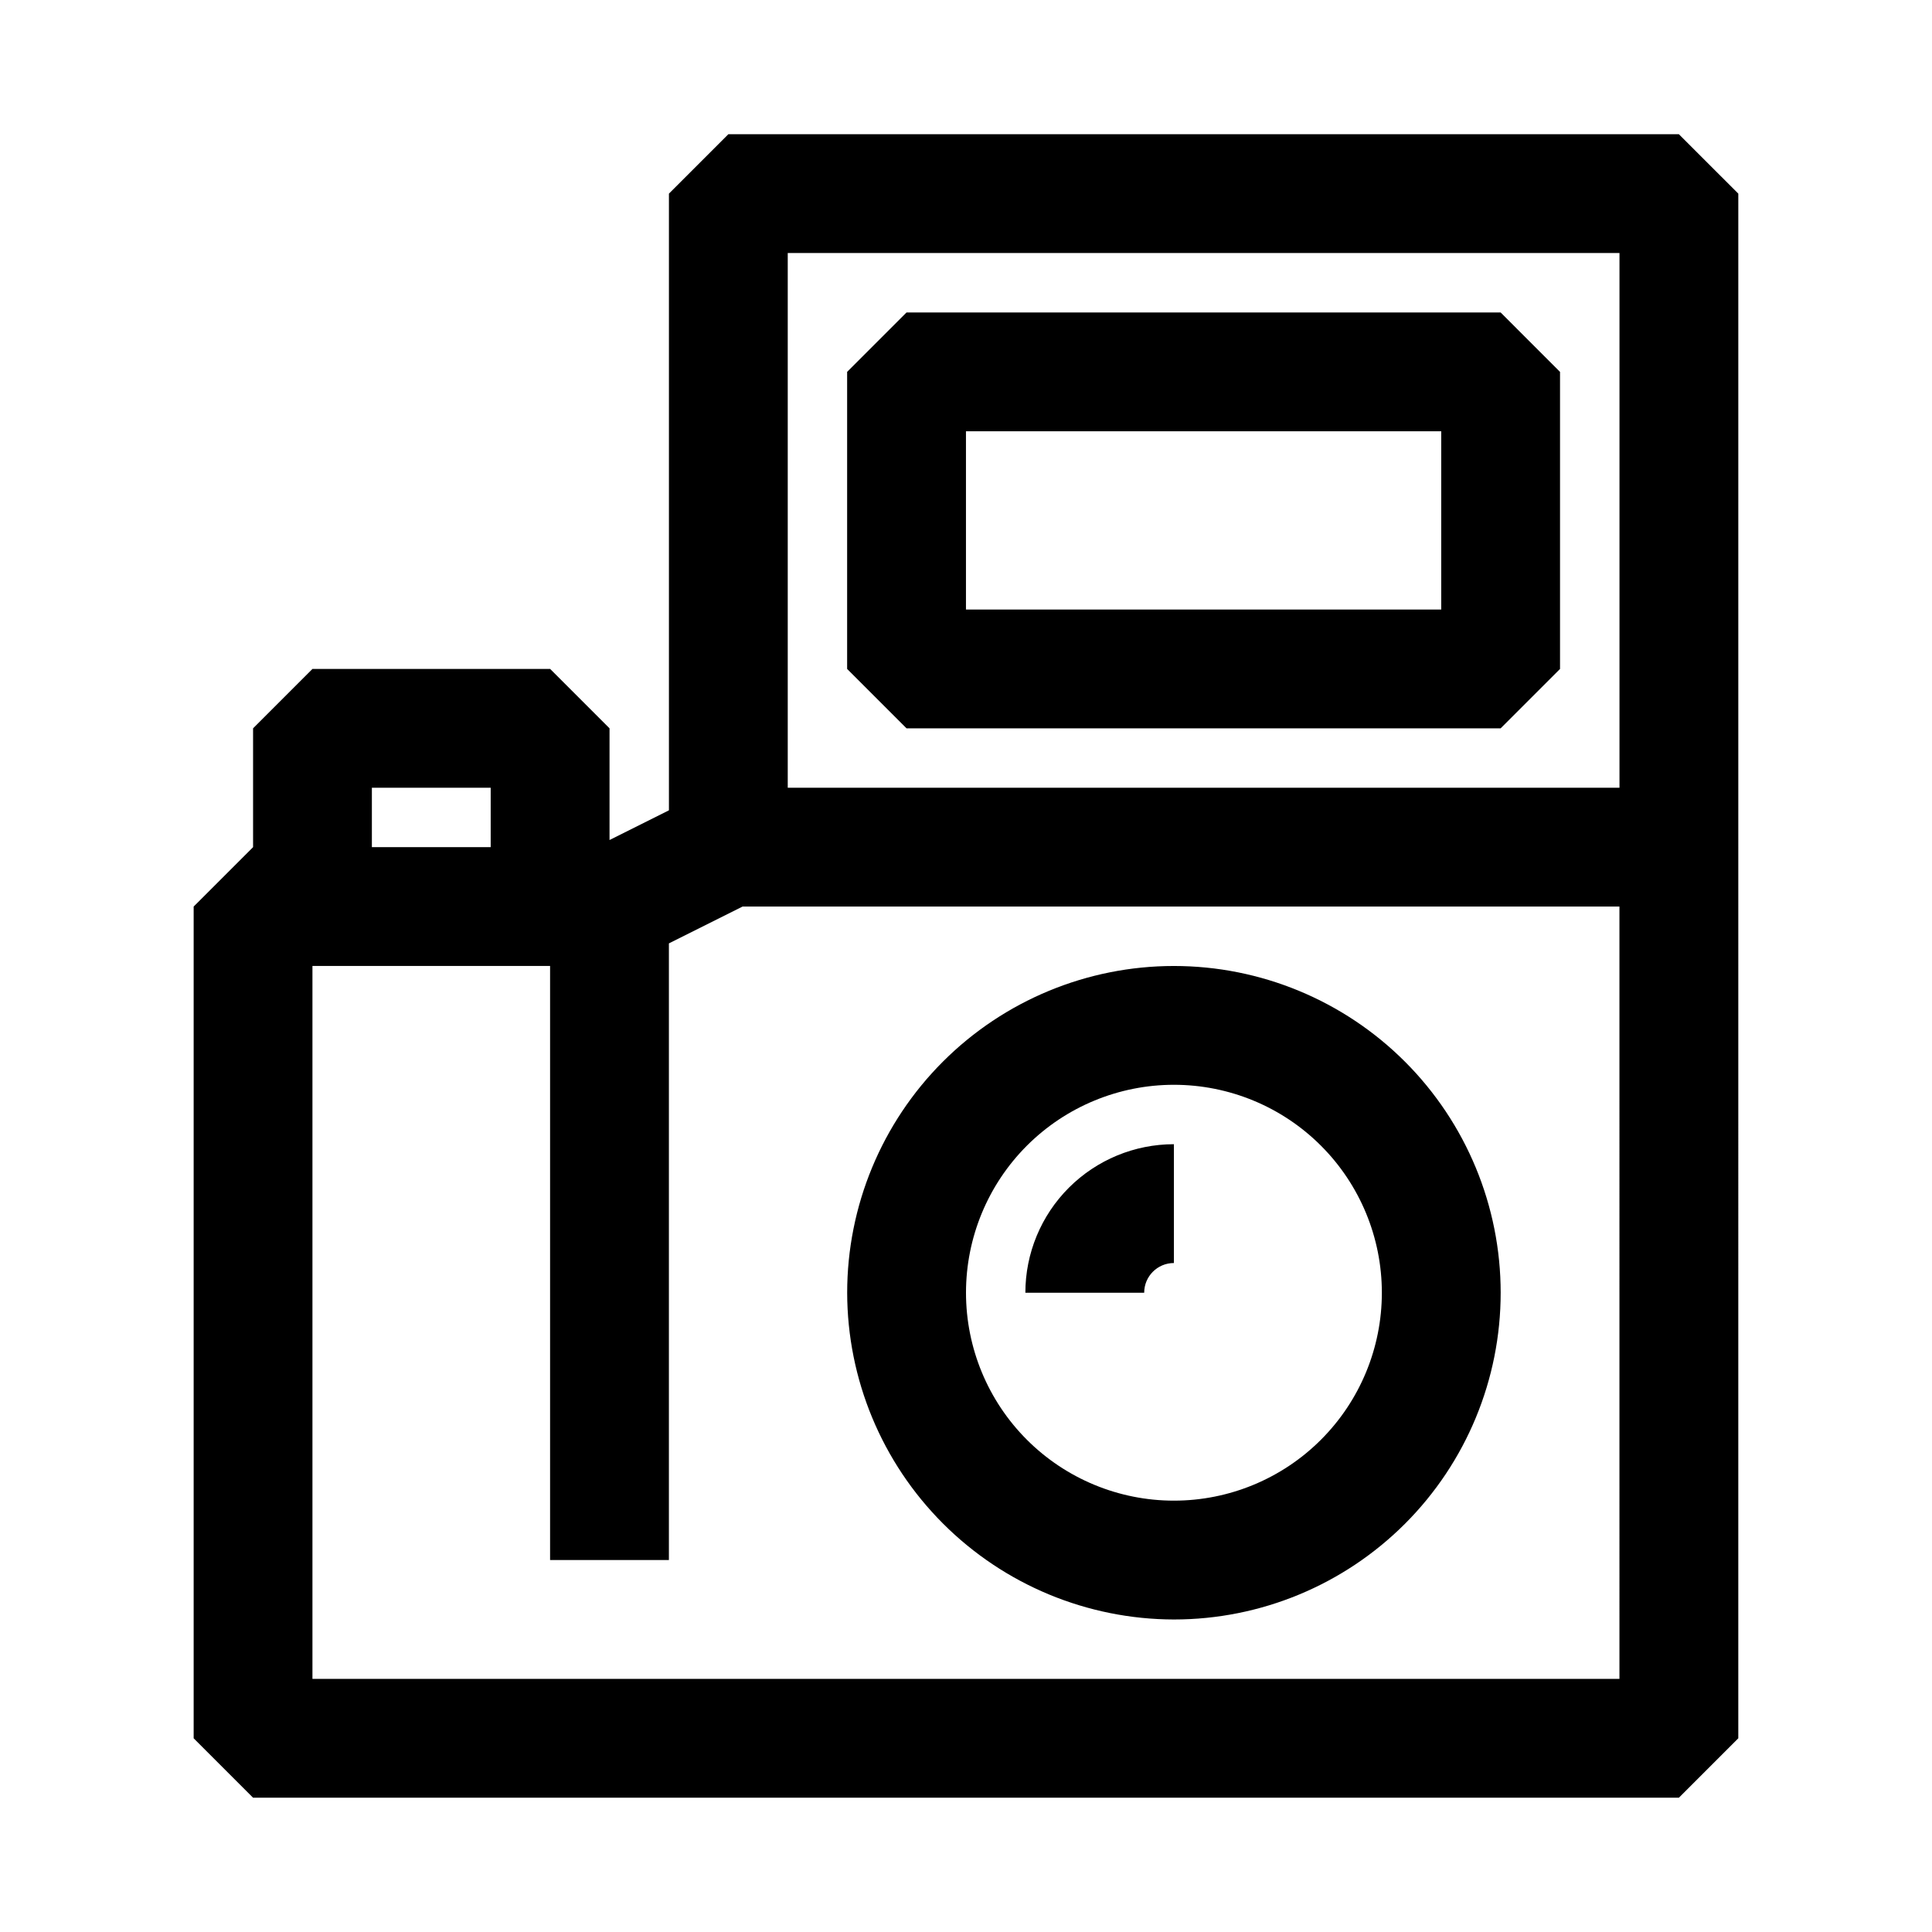 <?xml version="1.0" encoding="UTF-8"?>
<!-- The Best Svg Icon site in the world: iconSvg.co, Visit us! https://iconsvg.co -->
<svg fill="#000000" width="800px" height="800px" version="1.1" viewBox="144 144 512 512" xmlns="http://www.w3.org/2000/svg">
 <path d="m455.1 573.18c22.969 0 44.992-9.125 61.23-25.363 16.238-16.238 25.363-38.266 25.363-61.23s-9.125-44.988-25.363-61.23c-16.238-16.238-38.262-25.359-61.23-25.359-22.965 0-44.988 9.121-61.23 25.359-16.238 16.242-25.359 38.266-25.359 61.23 0.039 22.953 9.176 44.953 25.406 61.184 16.23 16.23 38.23 25.367 61.184 25.41zm0-141.7c14.617 0 28.633 5.805 38.965 16.137 10.336 10.336 16.141 24.352 16.141 38.965 0 14.617-5.805 28.633-16.141 38.965-10.332 10.336-24.348 16.141-38.965 16.141-14.613 0-28.629-5.805-38.965-16.141-10.332-10.332-16.137-24.348-16.137-38.965 0-14.613 5.805-28.629 16.137-38.965 10.336-10.332 24.352-16.137 38.965-16.137zm133.82-251.91h-251.9l-15.746 15.742v163.43l-15.742 7.871v-29.598l-15.746-15.746h-62.977l-15.742 15.746v31.488l-15.746 15.742v220.42l15.742 15.742h377.86l15.742-15.742 0.004-409.35zm-236.16 31.488h220.42v141.7h-220.42zm-110.21 141.7h31.488v15.742l-31.488 0.004zm330.62 236.16h-346.37v-188.93h62.977v157.44h31.488v-163.42l19.523-9.762h232.38zm-188.93-362.11-15.742 15.746v78.719l15.742 15.742 157.44 0.004 15.742-15.742v-78.723l-15.742-15.746zm141.7 78.719-125.95 0.004v-47.234h125.95zm-78.719 181.06h-31.488c0-10.438 4.148-20.449 11.527-27.832 7.383-7.379 17.395-11.527 27.832-11.527v31.488c-4.348 0-7.871 3.523-7.871 7.871z"/>
</svg>
